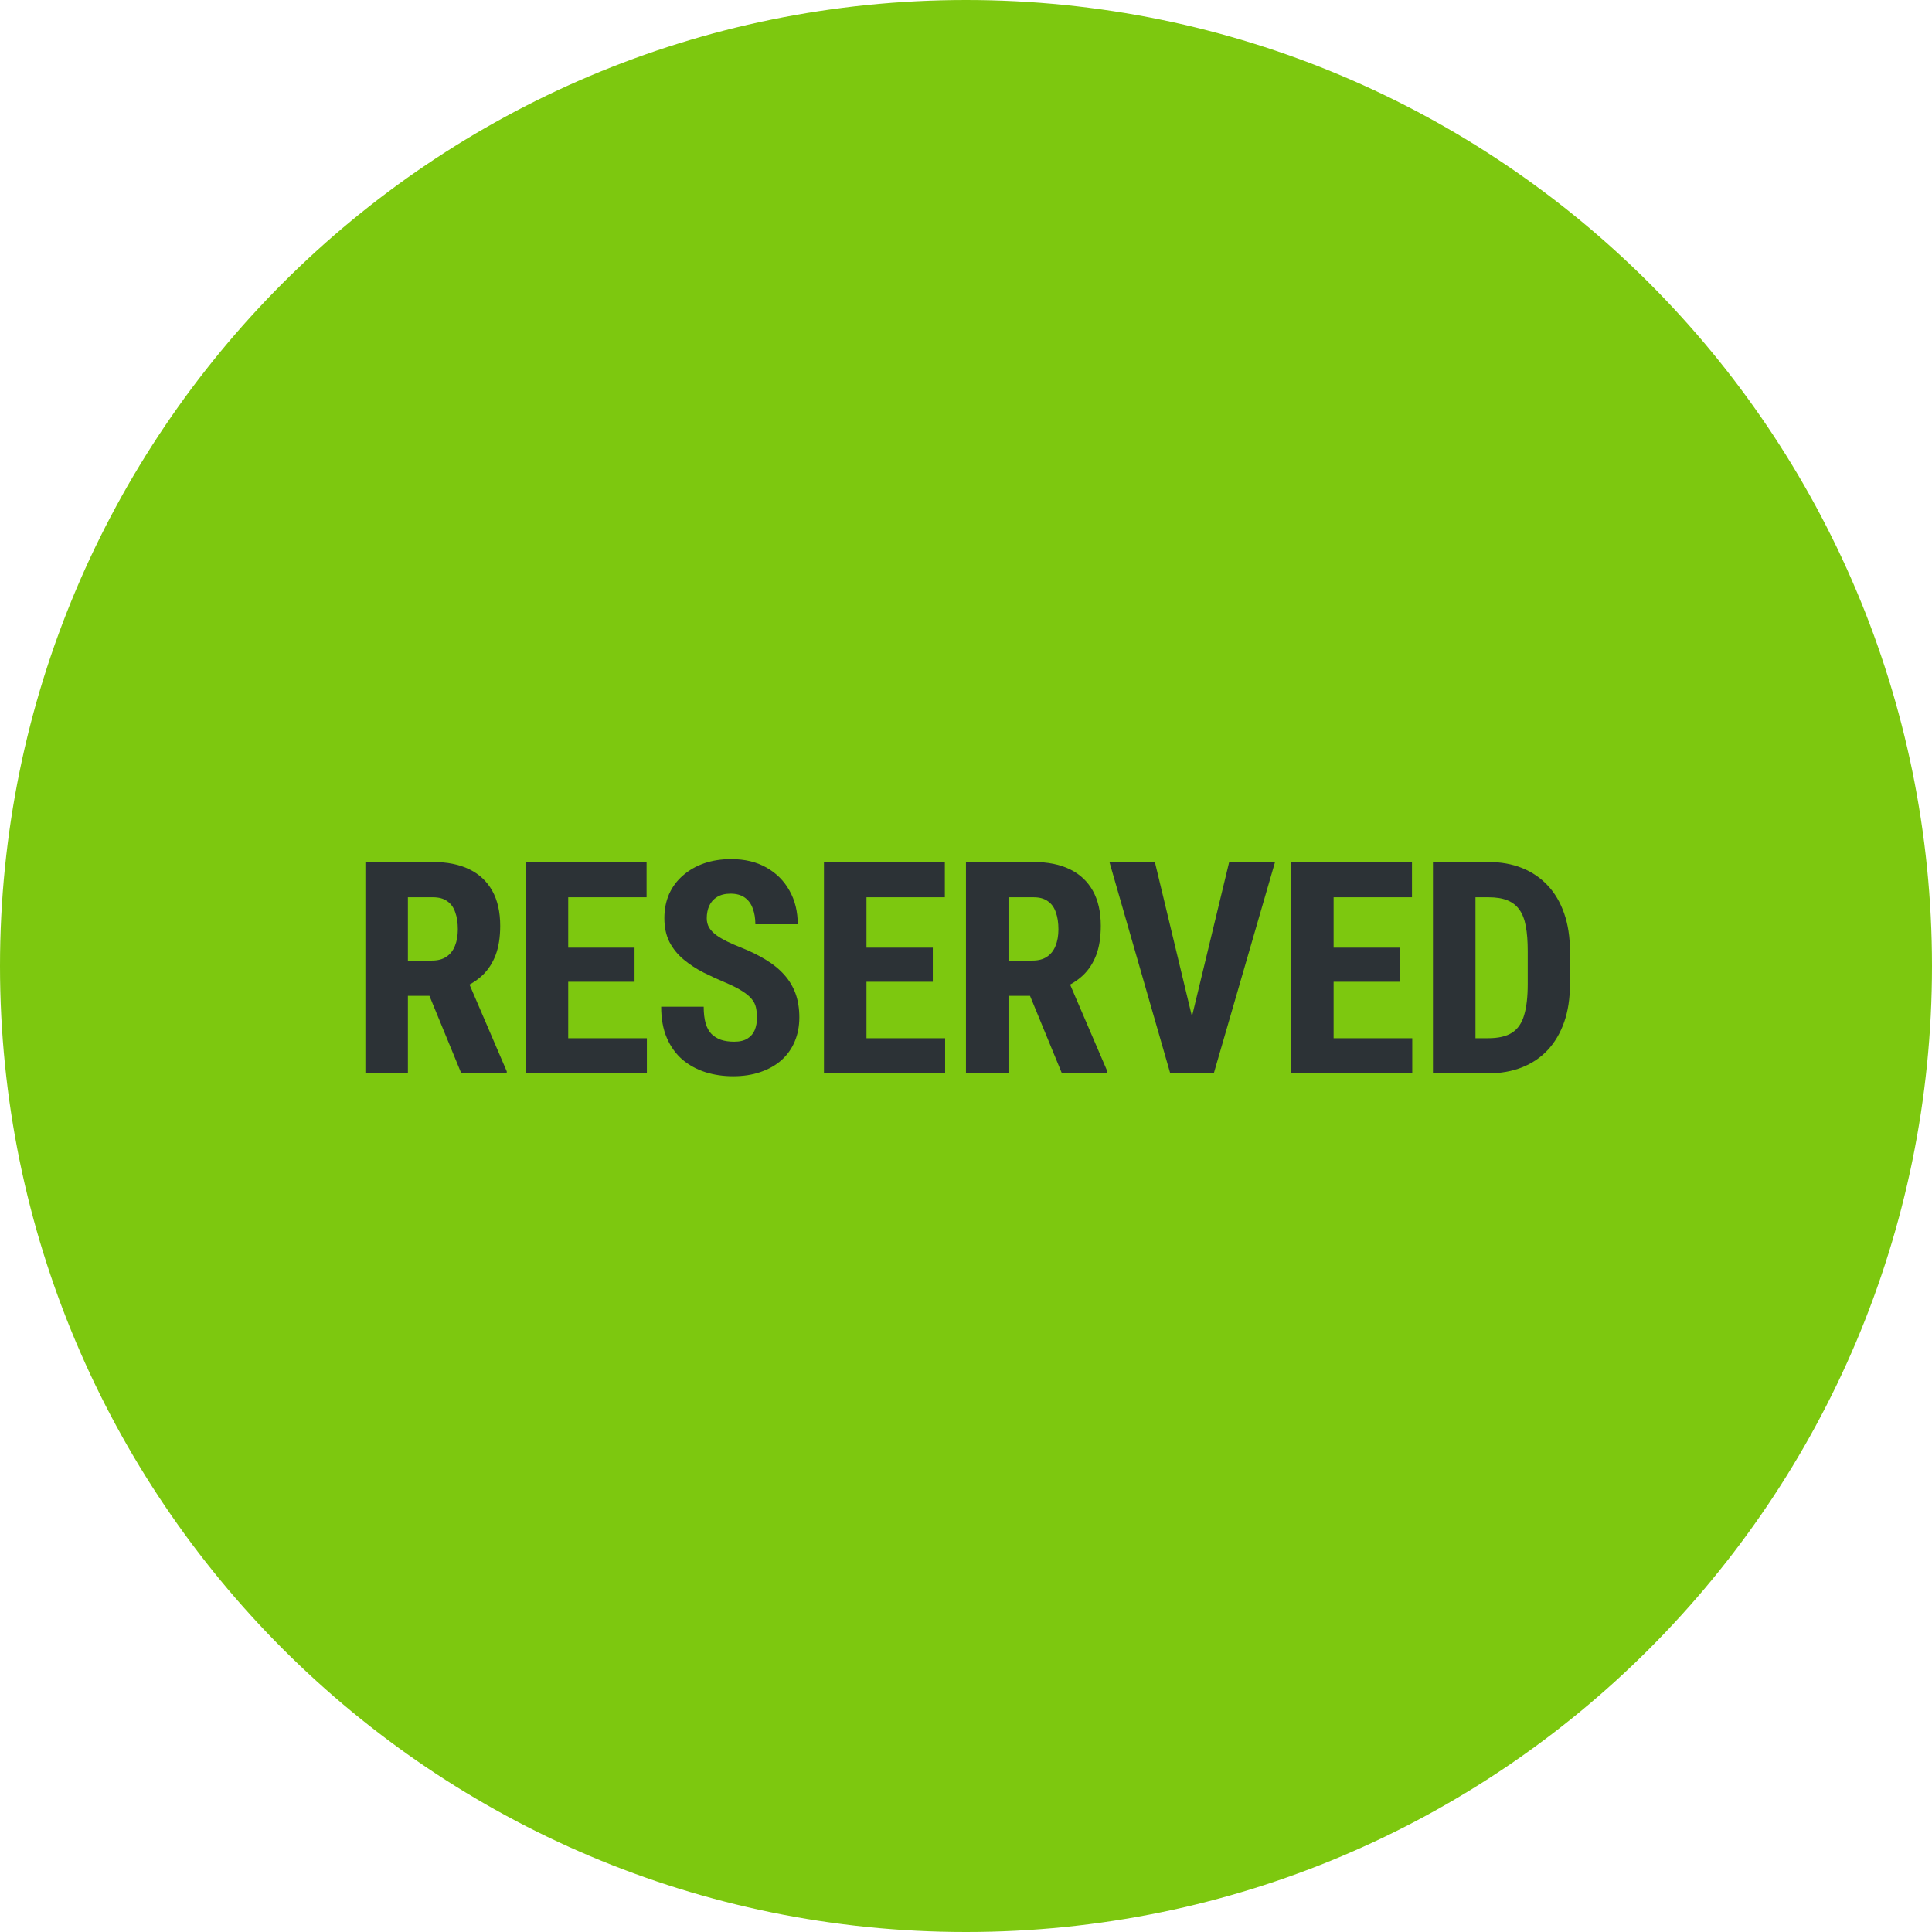 <svg width="117" height="117" viewBox="0 0 117 117" fill="none" xmlns="http://www.w3.org/2000/svg">
<g clip-path="url(#clip0_222_18)">
<path d="M58.5 117C90.809 117 117 90.809 117 58.5C117 26.191 90.809 0 58.5 0C26.191 0 0 26.191 0 58.5C0 90.809 26.191 117 58.5 117Z" fill="#7DC80F"/>
<path d="M22.127 52.203H26.231C27.087 52.203 27.816 52.35 28.42 52.643C29.023 52.935 29.486 53.369 29.809 53.943C30.131 54.518 30.292 55.227 30.292 56.07C30.292 56.762 30.198 57.353 30.011 57.846C29.823 58.332 29.557 58.739 29.211 59.067C28.865 59.39 28.452 59.648 27.972 59.841L27.189 60.307H23.858L23.85 58.171H26.161C26.513 58.171 26.803 58.095 27.031 57.942C27.266 57.784 27.439 57.565 27.55 57.283C27.667 56.996 27.726 56.662 27.726 56.281C27.726 55.877 27.673 55.531 27.567 55.244C27.468 54.951 27.307 54.728 27.084 54.576C26.867 54.418 26.583 54.339 26.231 54.339H24.702V65H22.127V52.203ZM27.936 65L25.59 59.296L28.288 59.287L30.688 64.877V65H27.936ZM39.174 62.873V65H33.61V62.873H39.174ZM34.41 52.203V65H31.835V52.203H34.41ZM38.427 57.389V59.454H33.61V57.389H38.427ZM39.156 52.203V54.339H33.61V52.203H39.156ZM45.841 61.634C45.841 61.405 45.82 61.197 45.779 61.01C45.738 60.822 45.65 60.649 45.516 60.491C45.387 60.333 45.196 60.175 44.944 60.017C44.698 59.858 44.376 59.694 43.977 59.524C43.503 59.325 43.043 59.114 42.598 58.892C42.152 58.663 41.751 58.399 41.394 58.101C41.036 57.802 40.752 57.45 40.541 57.046C40.336 56.636 40.233 56.155 40.233 55.605C40.233 55.065 40.33 54.576 40.523 54.137C40.723 53.697 41.004 53.322 41.367 53.012C41.73 52.695 42.155 52.452 42.642 52.282C43.134 52.112 43.682 52.027 44.285 52.027C45.105 52.027 45.815 52.197 46.412 52.537C47.016 52.877 47.481 53.343 47.81 53.935C48.144 54.526 48.31 55.206 48.31 55.974H45.744C45.744 55.61 45.691 55.291 45.586 55.016C45.486 54.734 45.325 54.515 45.102 54.356C44.88 54.198 44.593 54.119 44.241 54.119C43.913 54.119 43.641 54.187 43.424 54.321C43.213 54.45 43.055 54.629 42.949 54.857C42.85 55.08 42.8 55.332 42.8 55.613C42.8 55.824 42.85 56.015 42.949 56.185C43.055 56.349 43.198 56.498 43.38 56.633C43.562 56.762 43.775 56.888 44.022 57.011C44.273 57.134 44.549 57.254 44.848 57.371C45.428 57.6 45.94 57.852 46.386 58.127C46.831 58.397 47.203 58.701 47.502 59.041C47.801 59.375 48.026 59.753 48.179 60.175C48.331 60.597 48.407 61.077 48.407 61.616C48.407 62.149 48.313 62.636 48.126 63.075C47.944 63.509 47.678 63.884 47.326 64.2C46.975 64.511 46.55 64.751 46.052 64.921C45.56 65.091 45.009 65.176 44.399 65.176C43.808 65.176 43.248 65.094 42.721 64.93C42.193 64.76 41.727 64.505 41.323 64.165C40.925 63.819 40.611 63.383 40.383 62.855C40.154 62.322 40.04 61.692 40.04 60.966H42.615C42.615 61.352 42.653 61.684 42.73 61.959C42.806 62.228 42.923 62.445 43.081 62.609C43.239 62.768 43.433 62.888 43.661 62.97C43.895 63.046 44.162 63.084 44.461 63.084C44.801 63.084 45.07 63.02 45.27 62.891C45.475 62.762 45.621 62.589 45.709 62.372C45.797 62.155 45.841 61.909 45.841 61.634ZM57.236 62.873V65H51.673V62.873H57.236ZM52.473 52.203V65H49.898V52.203H52.473ZM56.489 57.389V59.454H51.673V57.389H56.489ZM57.219 52.203V54.339H51.673V52.203H57.219ZM58.498 52.203H62.602C63.458 52.203 64.188 52.35 64.791 52.643C65.394 52.935 65.857 53.369 66.18 53.943C66.502 54.518 66.663 55.227 66.663 56.07C66.663 56.762 66.569 57.353 66.382 57.846C66.194 58.332 65.928 58.739 65.582 59.067C65.236 59.39 64.823 59.648 64.343 59.841L63.56 60.307H60.23L60.221 58.171H62.532C62.884 58.171 63.174 58.095 63.402 57.942C63.637 57.784 63.81 57.565 63.921 57.283C64.038 56.996 64.097 56.662 64.097 56.281C64.097 55.877 64.044 55.531 63.938 55.244C63.839 54.951 63.678 54.728 63.455 54.576C63.238 54.418 62.954 54.339 62.602 54.339H61.073V65H58.498V52.203ZM64.308 65L61.961 59.296L64.659 59.287L67.059 64.877V65H64.308ZM72.012 62.267L74.438 52.203H77.215L73.506 65H71.634L72.012 62.267ZM69.938 52.203L72.355 62.267L72.75 65H70.869L67.186 52.203H69.938ZM85.525 62.873V65H79.962V62.873H85.525ZM80.762 52.203V65H78.186V52.203H80.762ZM84.778 57.389V59.454H79.962V57.389H84.778ZM85.508 52.203V54.339H79.962V52.203H85.508ZM90.118 65H87.859L87.877 62.873H90.118C90.739 62.873 91.223 62.762 91.568 62.539C91.914 62.316 92.157 61.965 92.298 61.484C92.444 61.004 92.518 60.374 92.518 59.595V57.6C92.518 57.008 92.48 56.507 92.403 56.097C92.327 55.681 92.198 55.347 92.017 55.095C91.835 54.837 91.592 54.647 91.287 54.523C90.982 54.4 90.605 54.339 90.153 54.339H87.815V52.203H90.153C90.892 52.203 91.562 52.323 92.166 52.563C92.769 52.804 93.288 53.155 93.722 53.618C94.155 54.075 94.489 54.641 94.724 55.315C94.958 55.988 95.075 56.756 95.075 57.617V59.595C95.075 60.462 94.958 61.23 94.724 61.898C94.489 62.565 94.155 63.131 93.722 63.594C93.294 64.051 92.775 64.399 92.166 64.64C91.557 64.88 90.874 65 90.118 65ZM89.353 52.203V65H86.778V52.203H89.353Z" fill="#2C3236"/>
</g>
<defs>
<clipPath id="clip0_222_18">
<rect width="117" height="117" fill="white"/>
</clipPath>
</defs>
</svg>
